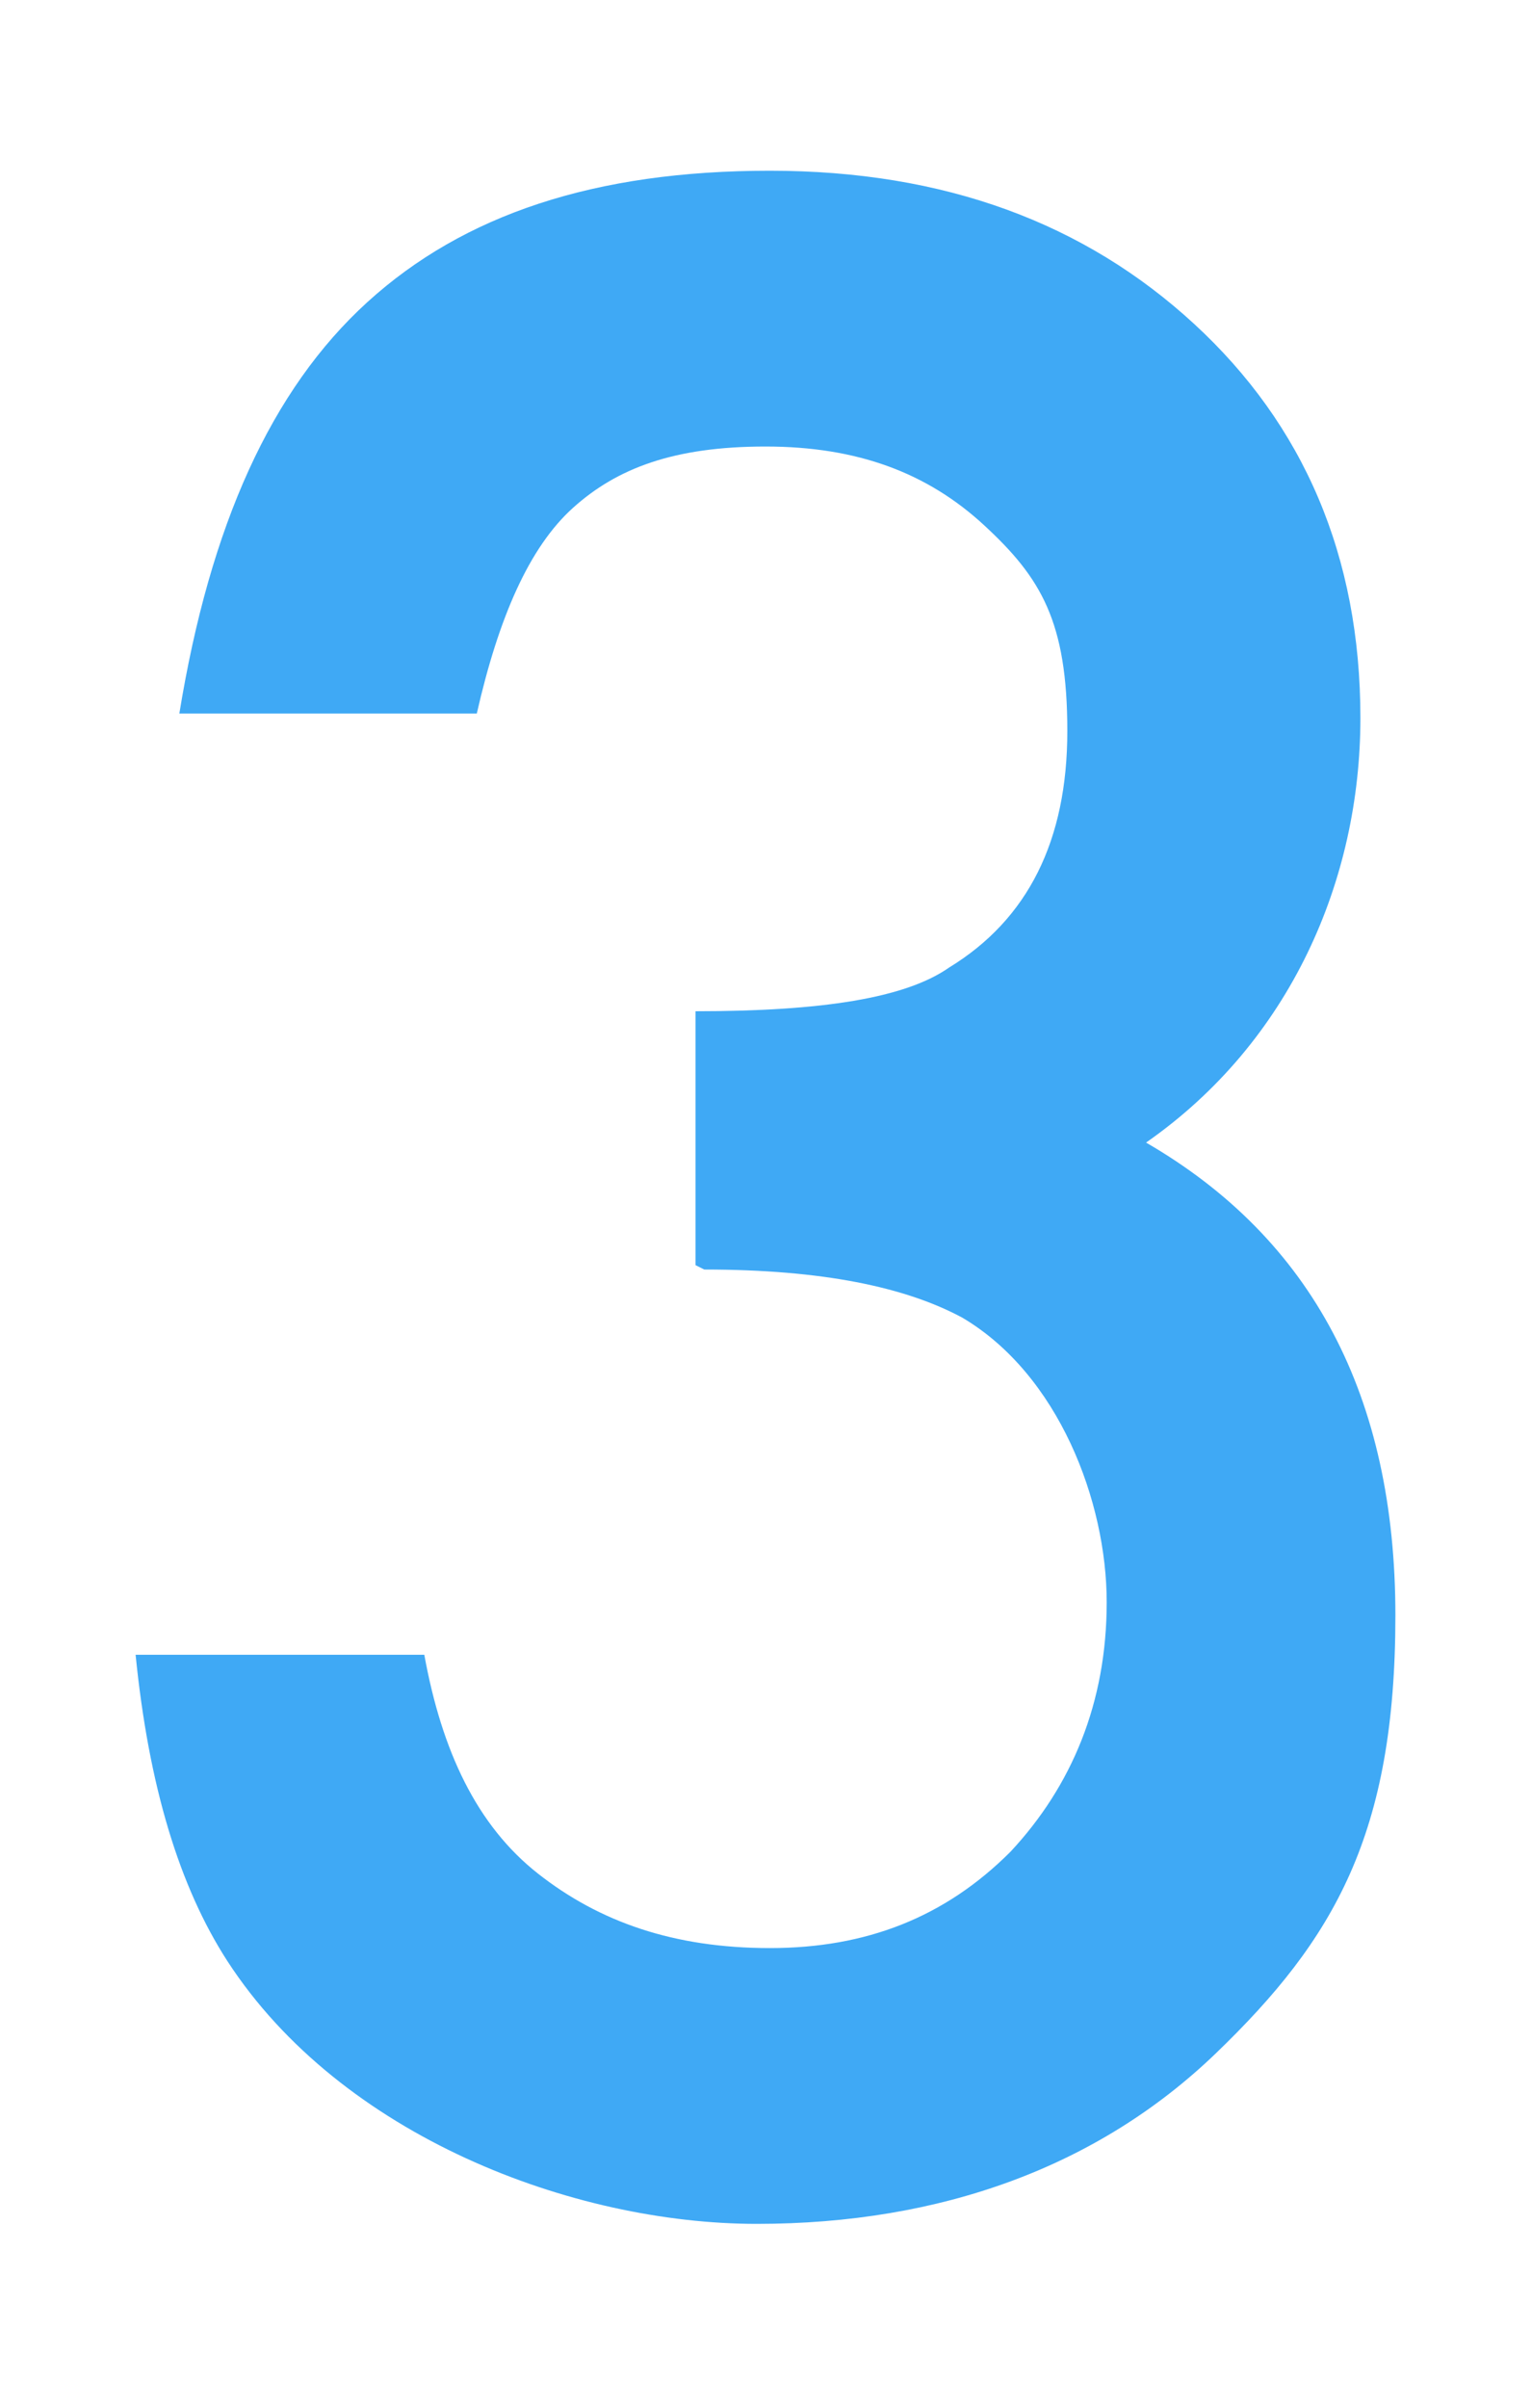 <?xml version="1.0" encoding="UTF-8"?>
<svg id="_レイヤー_1" data-name="レイヤー_1" xmlns="http://www.w3.org/2000/svg" version="1.1" viewBox="0 0 35 55">
  <!-- Generator: Adobe Illustrator 29.0.1, SVG Export Plug-In . SVG Version: 2.1.0 Build 192)  -->
  <defs>
    <style>
      .st0 {
        fill: none;
      }

      .st1 {
        fill: #3fa9f5;
      }
    </style>
  </defs>
  <line class="st0" x1="35" y1="55" y2="55"/>
  <path class="st1" d="M15.9,28.9v-5.8c2.9,0,4.8-.3,5.8-1,1.8-1.1,2.7-2.9,2.7-5.4s-.6-3.5-1.9-4.7c-1.3-1.2-2.9-1.8-5-1.8s-3.4.5-4.4,1.4c-1,.9-1.7,2.5-2.2,4.7h-6.8c.7-4.3,2.1-7.4,4.3-9.4s5.2-3,9.2-3,7.2,1.2,9.7,3.5c2.5,2.3,3.8,5.3,3.8,9s-1.6,7.4-4.9,9.7c3.8,2.2,5.7,5.8,5.7,10.8s-1.4,7.4-4.1,10-6.3,3.9-10.5,3.9-9.5-2-12.1-6c-1.1-1.7-1.8-4-2.1-7h6.6c.4,2.2,1.2,3.9,2.6,5s3.1,1.7,5.3,1.7,4-.7,5.5-2.2c1.4-1.5,2.2-3.4,2.2-5.7s-1.1-5.2-3.3-6.5c-1.3-.7-3.2-1.1-5.9-1.1Z"/>
  <rect class="st0" width="35" height="55"/>
</svg>